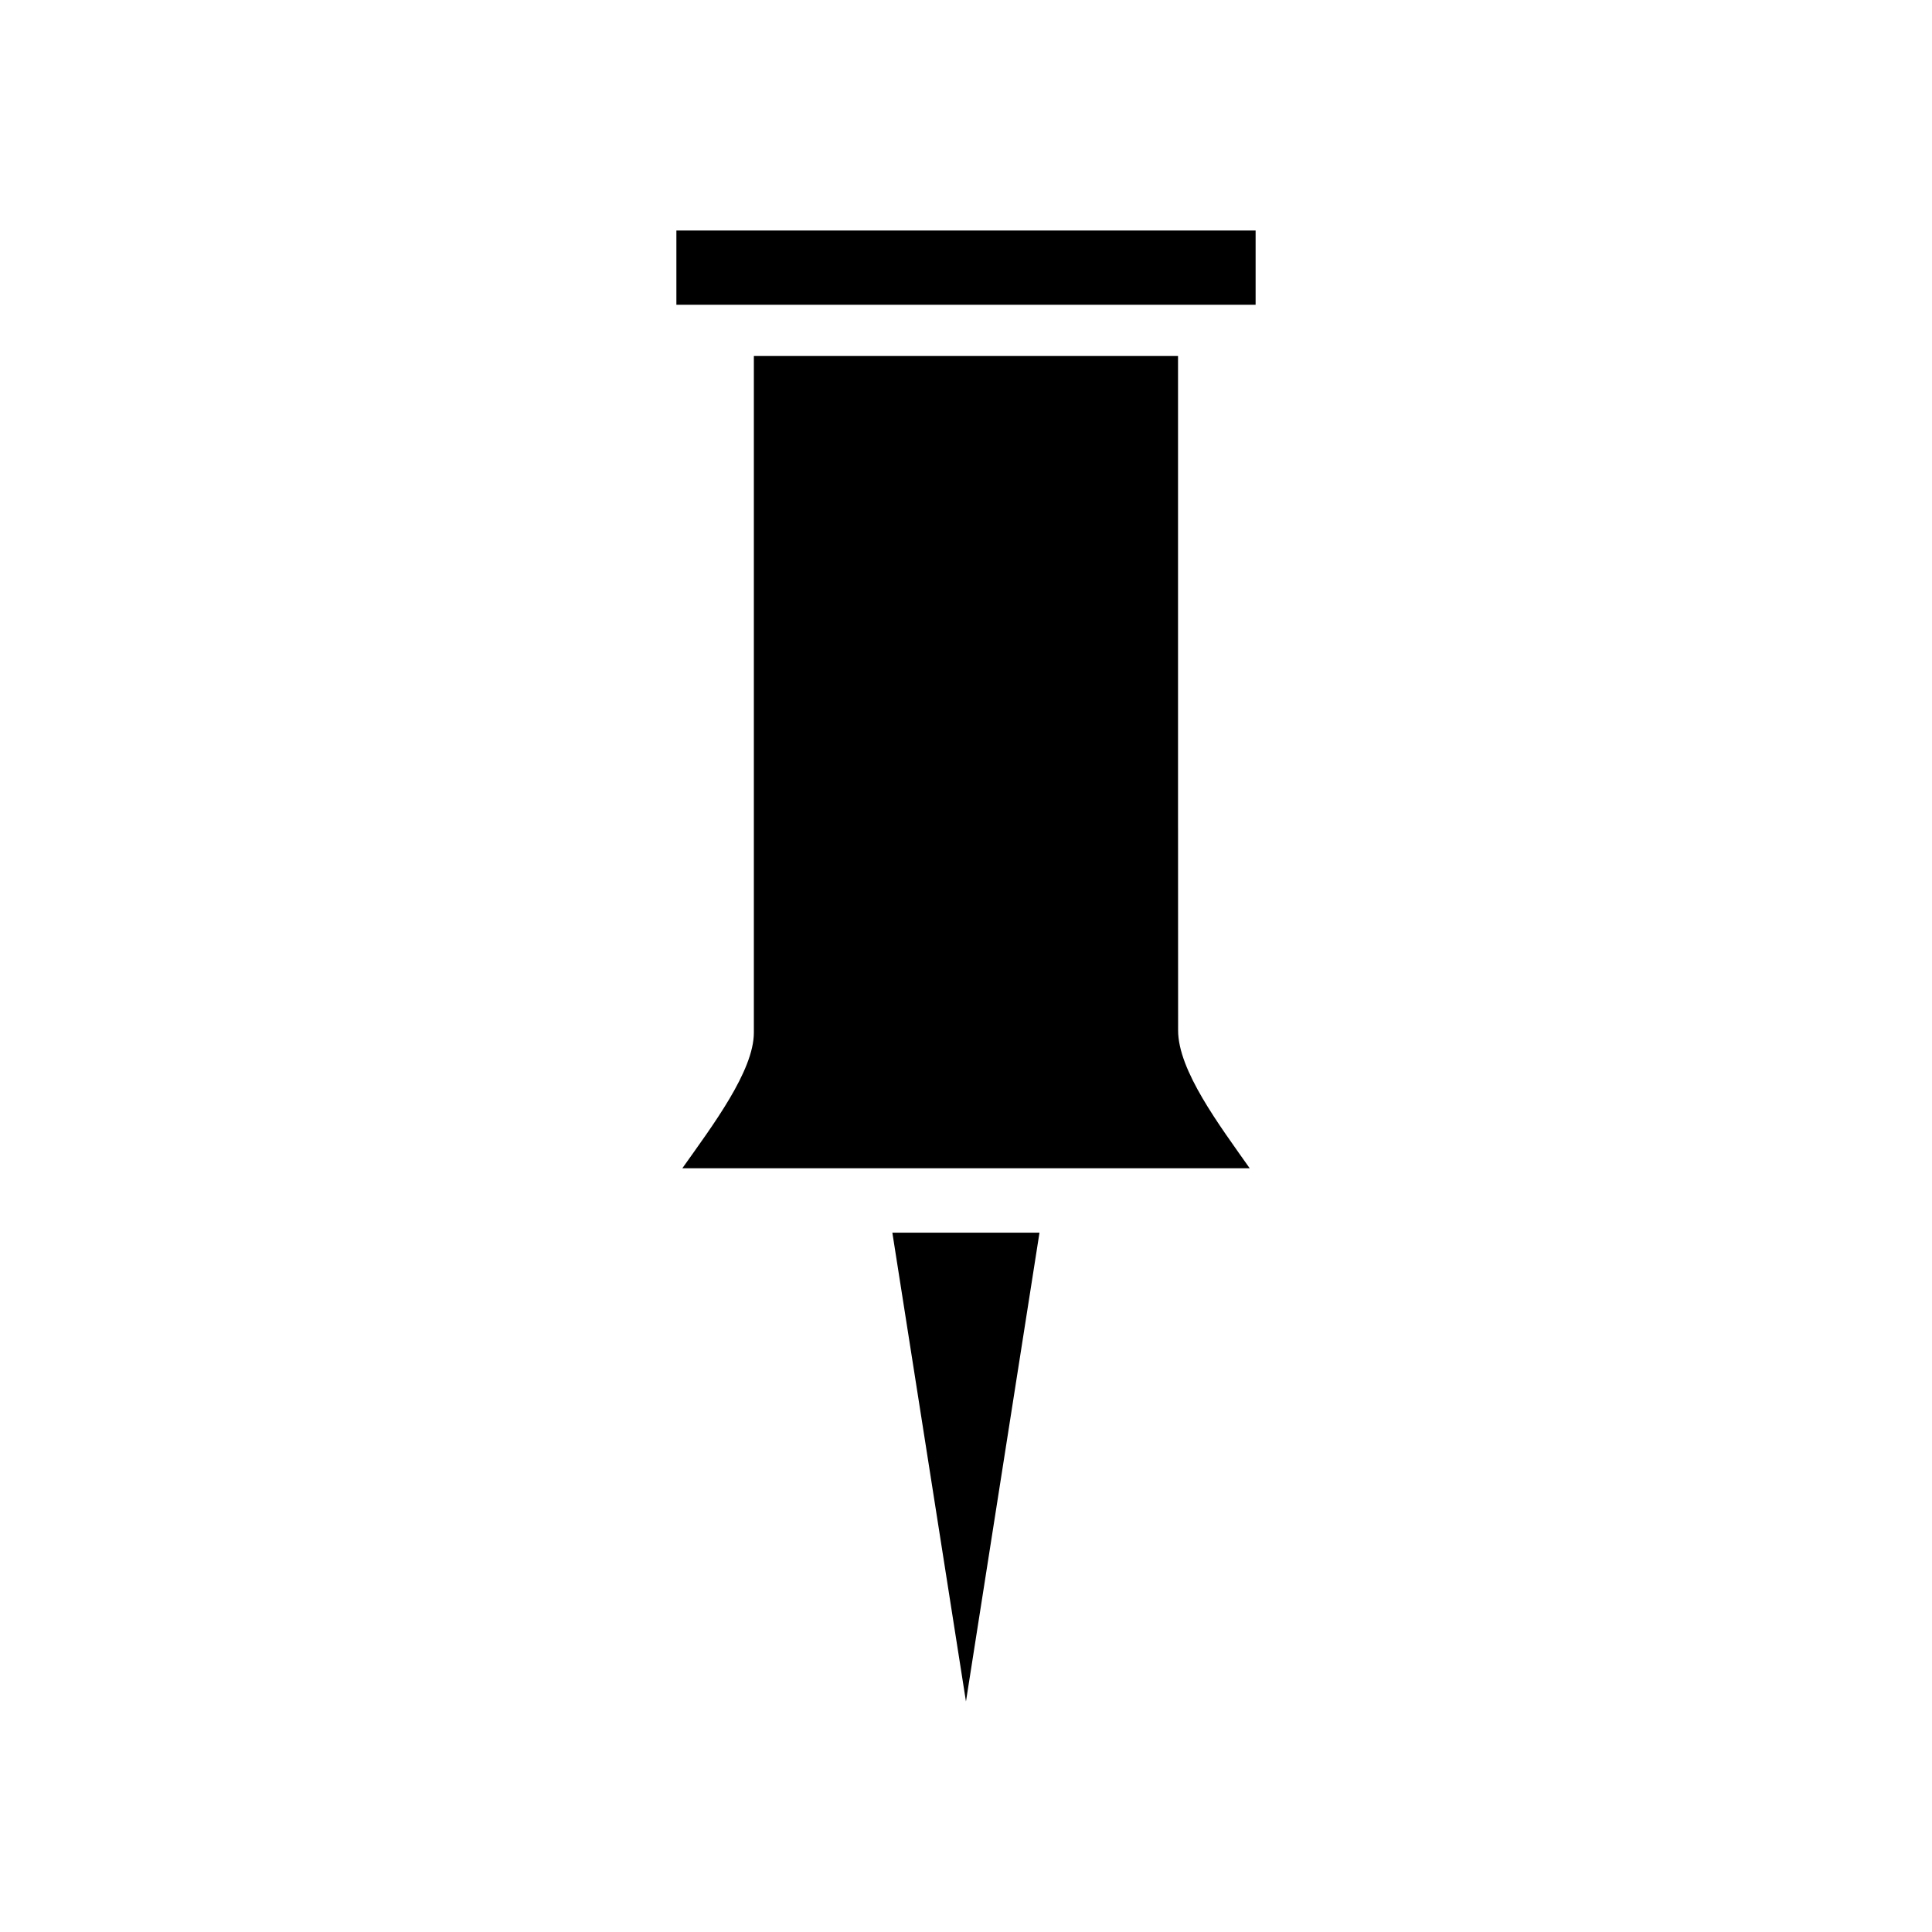 <?xml version="1.0" encoding="UTF-8"?>
<!-- Uploaded to: ICON Repo, www.svgrepo.com, Generator: ICON Repo Mixer Tools -->
<svg fill="#000000" width="800px" height="800px" version="1.1" viewBox="144 144 512 512" xmlns="http://www.w3.org/2000/svg">
 <g>
  <path d="m456.19 363.44v-125.1h-112.41v129.87 49.438c0 10.188-10.969 24.676-18.961 35.961h150.37c-8.047-11.43-18.98-25.902-18.98-36.543-0.004-17.875-0.004-35.75-0.016-53.625z"/>
  <path d="m399.99 594.91c6.504-41.422 13-82.828 19.484-124.24h-38.992c6.504 41.406 13.004 82.812 19.508 124.24z"/>
  <path d="m323.25 205.09h153.5v19.68h-153.5z"/>
 </g>
</svg>